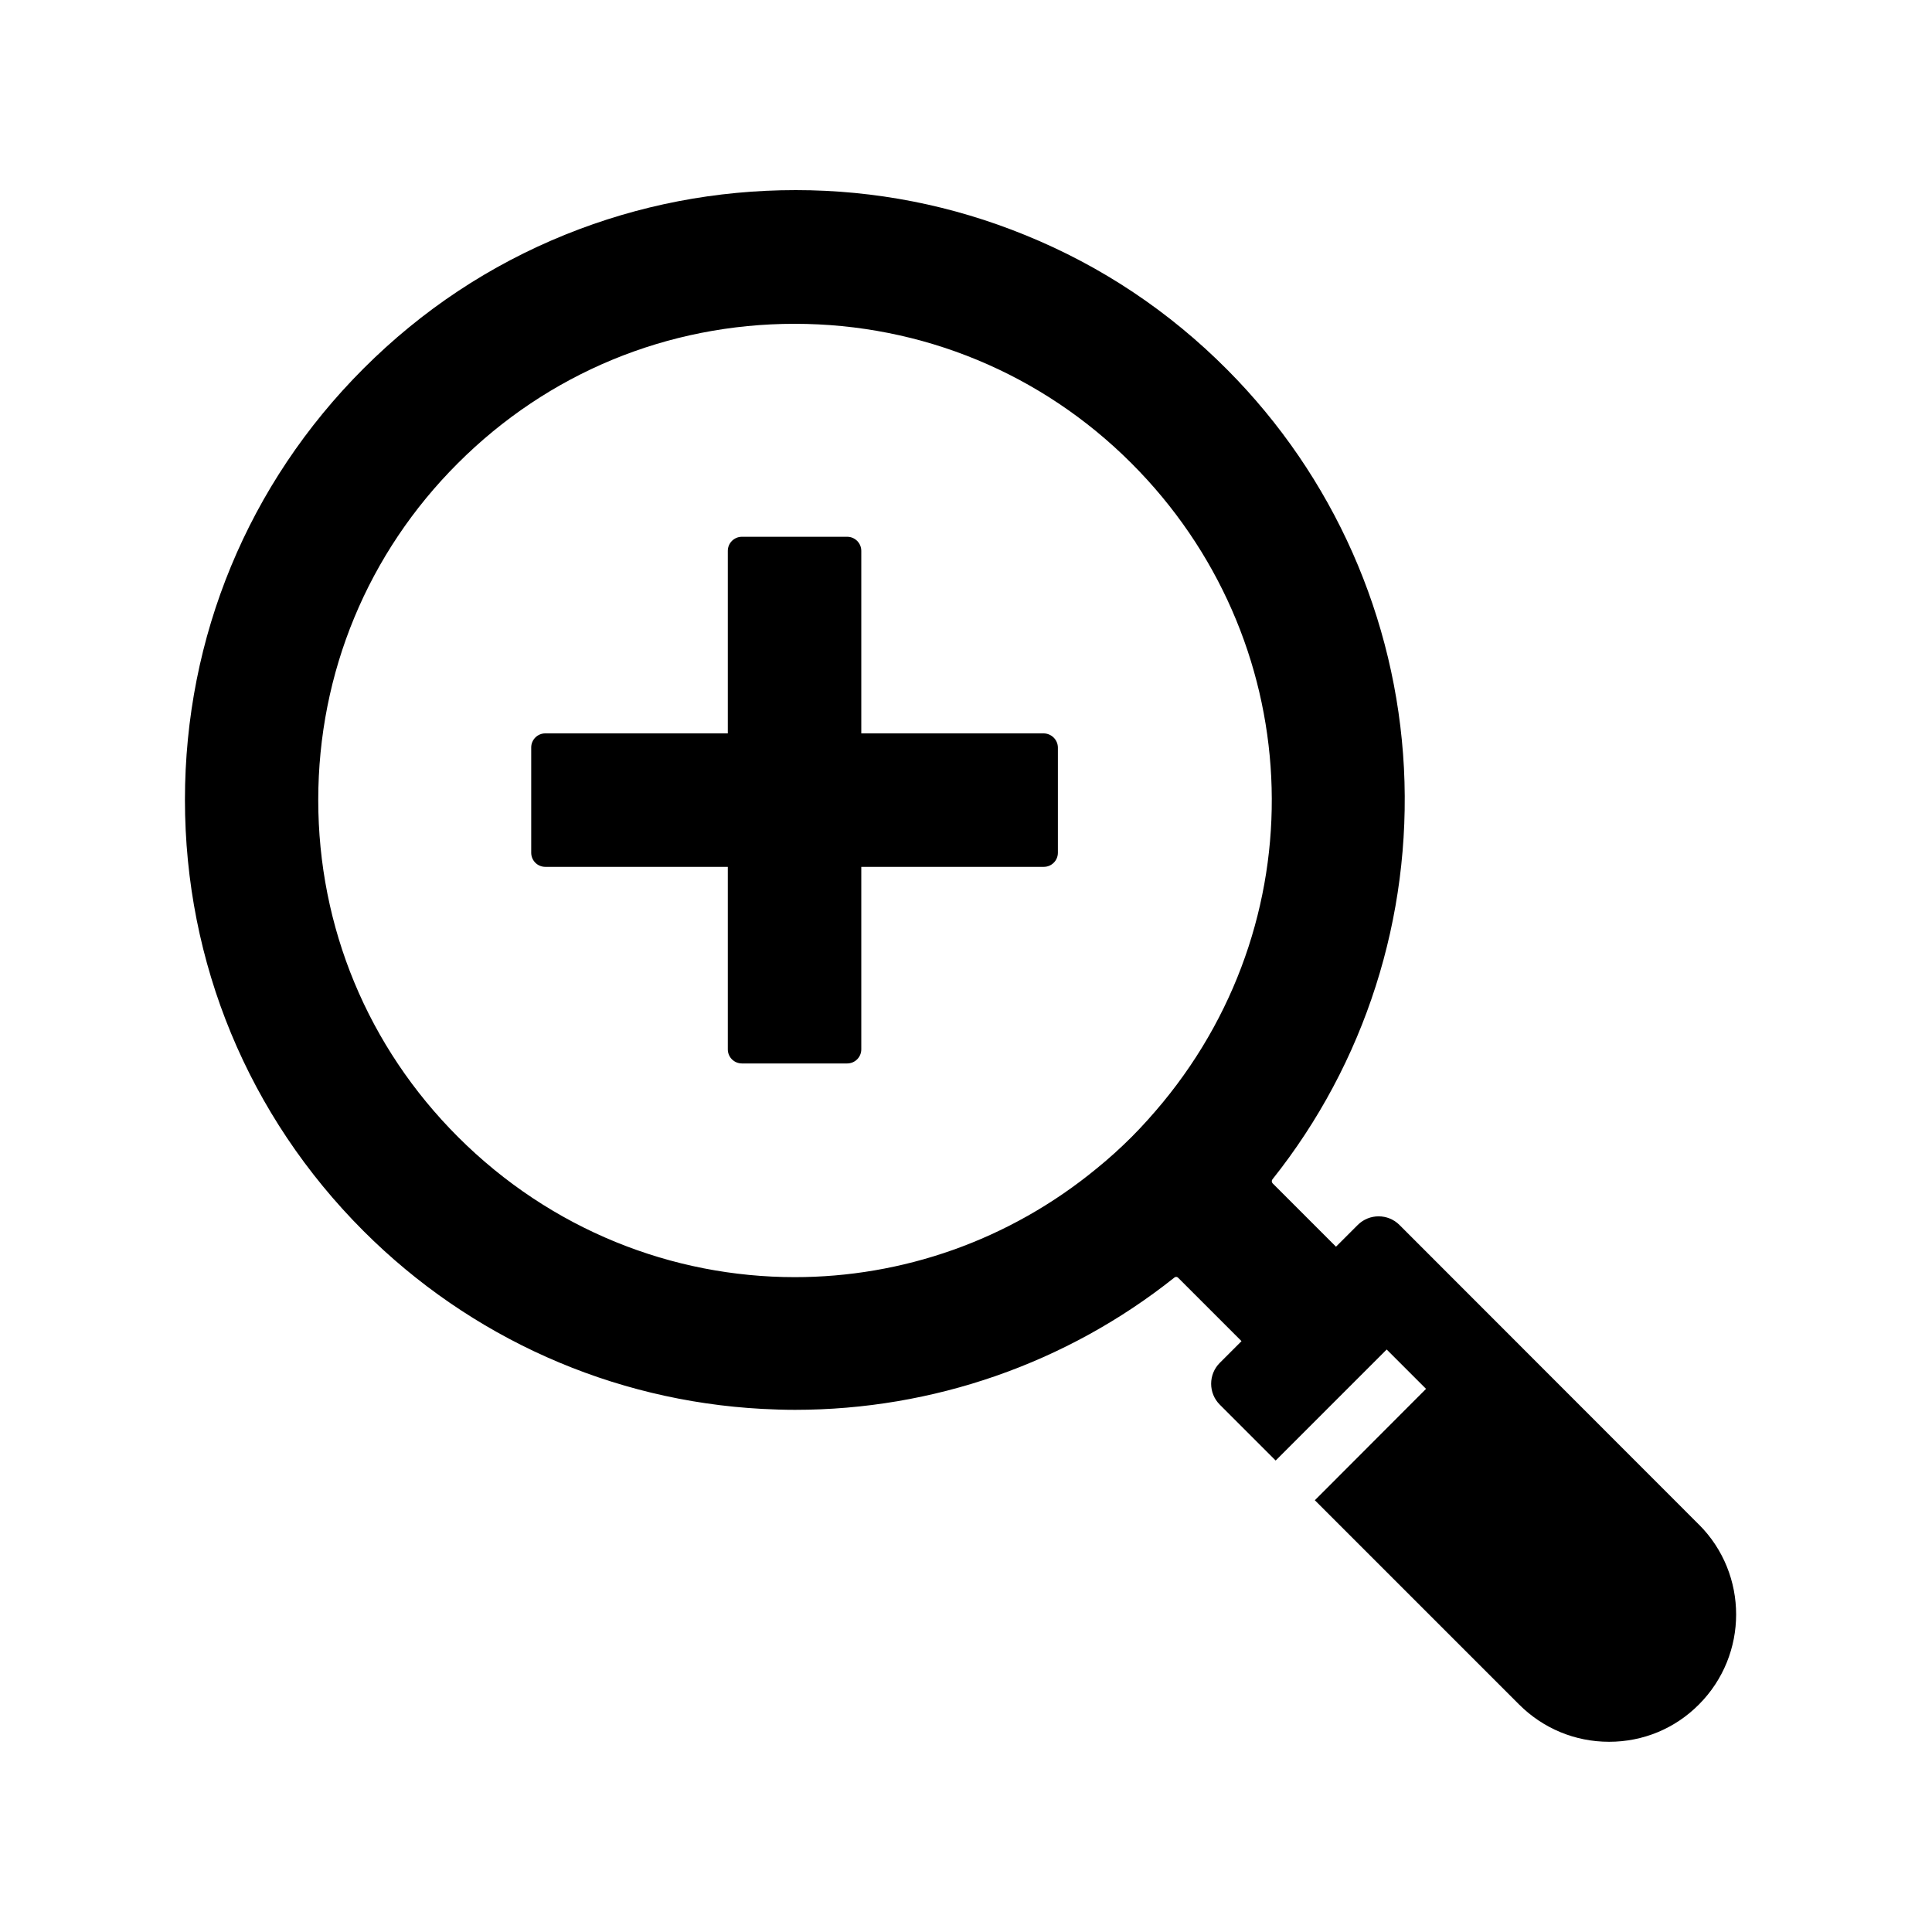 <?xml version="1.0" encoding="UTF-8"?>
<!-- Uploaded to: ICON Repo, www.svgrepo.com, Generator: ICON Repo Mixer Tools -->
<svg fill="#000000" width="800px" height="800px" version="1.1" viewBox="144 144 512 512" xmlns="http://www.w3.org/2000/svg">
 <g>
  <path d="m594.24 548.04-79.359-79.41c-3.051-3.051-8.02-3.051-11.07 0l-5.758 5.758-16.777-16.777c-0.297-0.297-0.297-0.738-0.098-1.031 24.551-30.801 36.898-69.52 34.883-109.03-2.066-39.805-18.695-77.293-46.789-105.54-15.398-15.5-33.406-27.504-53.48-35.672-19.387-7.922-39.902-11.957-60.91-11.957-21.059 0-41.574 3.938-60.961 11.758-20.121 8.117-38.129 20.074-53.578 35.523-30.555 30.555-47.332 71.145-47.332 114.29 0 43.199 16.828 83.789 47.332 114.29 28.289 28.289 65.781 45.02 105.68 47.133 2.902 0.148 5.758 0.246 8.66 0.246 36.555 0 71.98-12.301 100.57-35.078 0.297-0.246 0.738-0.195 0.984 0.098l16.777 16.777-5.758 5.758c-3.051 3.051-3.051 8.02 0 11.07l14.809 14.809 29.422-29.422 10.43 10.43-25.98 26.023-3.492 3.492 54.121 54.121c6.348 6.348 14.809 9.891 23.863 9.891 9.004 0 17.465-3.492 23.812-9.891 13.137-13.184 13.137-34.535 0-47.672zm-142.09-111.88c-2.609 3.148-5.363 6.25-8.266 9.152-2.902 2.902-6.004 5.707-9.152 8.266-23.469 19.336-51.855 28.879-80.098 28.879-32.375 0-64.602-12.496-89.297-37.195-23.863-23.863-37-55.547-37-89.25s13.137-65.438 37-89.25c23.863-23.863 55.547-36.949 89.25-36.949s65.438 13.137 89.25 36.949c46.246 46.25 49.785 119.07 8.312 169.4z"/>
  <path d="m424.35 342.14v27.848c0 2.066-1.672 3.738-3.738 3.738h-48.363v48.363c0 2.066-1.672 3.738-3.738 3.738h-27.898c-2.066 0-3.738-1.672-3.738-3.738v-48.363h-48.363c-2.066 0-3.738-1.672-3.738-3.738v-27.898c0-2.066 1.672-3.738 3.738-3.738h48.363v-48.363c0-2.066 1.672-3.738 3.738-3.738h27.898c2.066 0 3.738 1.672 3.738 3.738v48.363h48.363c2.066 0.047 3.738 1.723 3.738 3.789z"/>
 </g>
</svg>